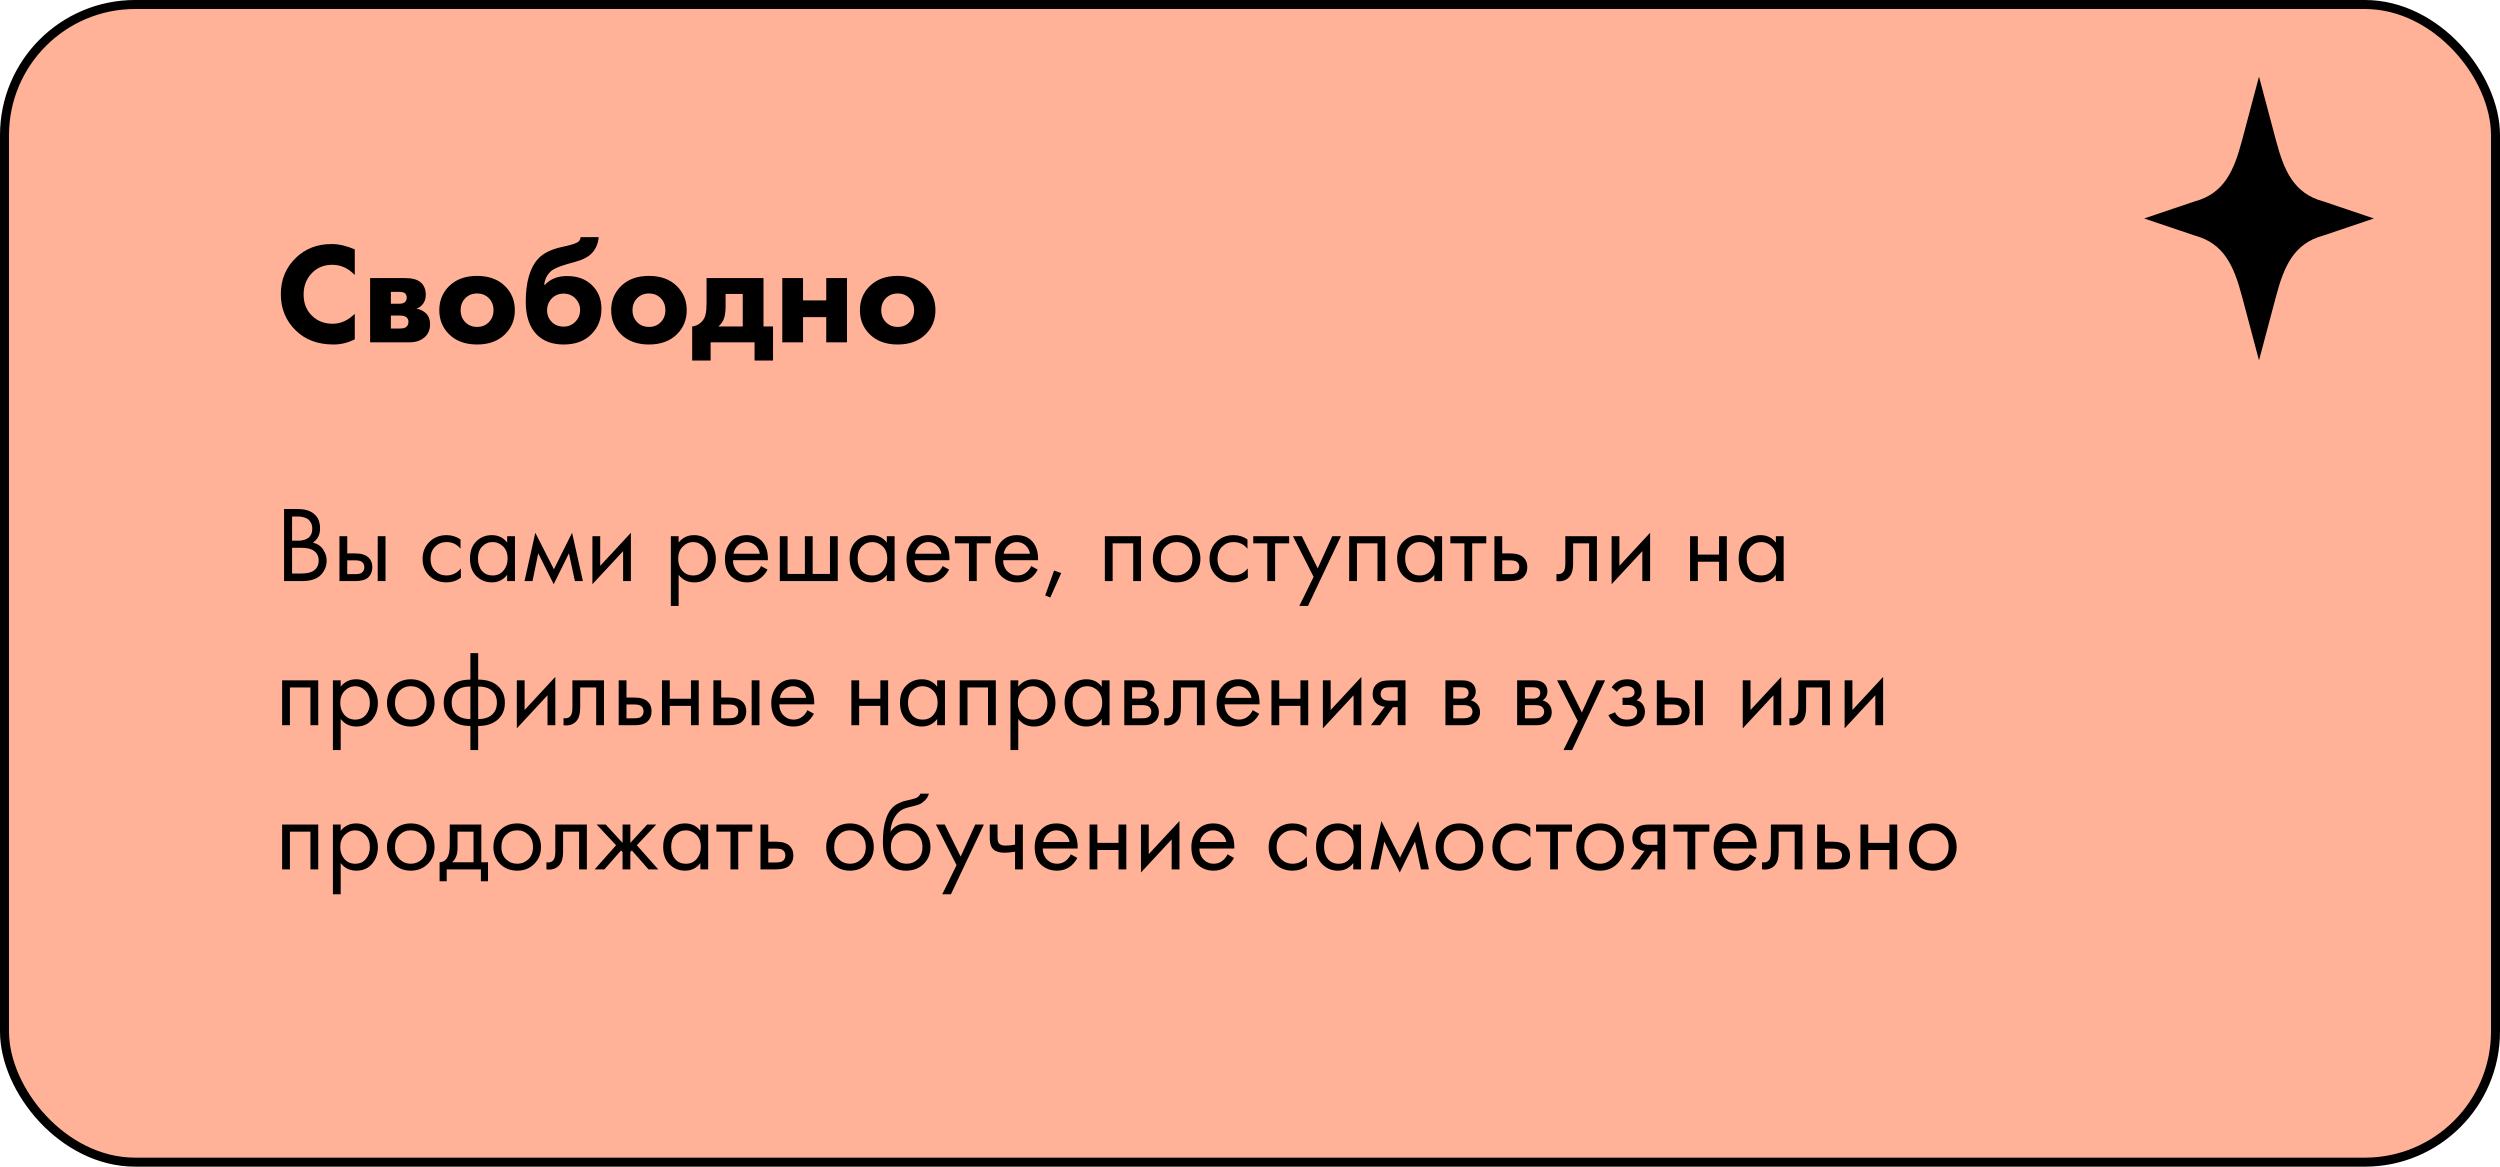 <?xml version="1.0" encoding="UTF-8"?> <svg xmlns="http://www.w3.org/2000/svg" width="555" height="259" viewBox="0 0 555 259" fill="none"> <rect x="1" y="1" width="553" height="257" rx="29" fill="#FFB297" stroke="black" stroke-width="2"></rect> <g clip-path="url(#clip0_1_1021)"> <path d="M501.5 80L505.283 65.779C507.036 59.19 509.197 54.044 515.777 52.289L527 48.5L515.777 44.711C509.197 42.956 507.036 37.81 505.283 31.221L501.5 17L497.717 31.221C495.964 37.81 493.803 42.956 487.223 44.711L476 48.5L487.223 52.289C493.803 54.044 495.964 59.19 497.717 65.779L501.5 80Z" fill="black"></path> </g> <path d="M63.064 112.992H65.944C67.544 112.992 68.768 113.328 69.616 114C70.576 114.736 71.056 115.84 71.056 117.312C71.056 118.688 70.528 119.736 69.472 120.456C70.496 120.712 71.256 121.232 71.752 122.016C72.264 122.784 72.52 123.608 72.52 124.488C72.52 125.208 72.36 125.872 72.04 126.48C71.736 127.088 71.352 127.576 70.888 127.944C69.992 128.648 68.712 129 67.048 129H63.064V112.992ZM64.84 114.672V120.024H66.184C66.424 120.024 66.656 120.016 66.88 120C67.104 119.968 67.368 119.904 67.672 119.808C67.992 119.696 68.264 119.552 68.488 119.376C68.728 119.2 68.928 118.936 69.088 118.584C69.248 118.232 69.328 117.824 69.328 117.36C69.328 116.864 69.232 116.44 69.04 116.088C68.848 115.72 68.632 115.448 68.392 115.272C68.152 115.096 67.864 114.96 67.528 114.864C67.192 114.768 66.936 114.712 66.76 114.696C66.584 114.68 66.408 114.672 66.232 114.672H64.84ZM64.84 121.608V127.32H66.88C68.176 127.32 69.112 127.096 69.688 126.648C70.392 126.136 70.744 125.4 70.744 124.44C70.744 123.368 70.288 122.584 69.376 122.088C68.8 121.768 67.896 121.608 66.664 121.608H64.84ZM75.359 129V119.04H77.087V122.856H78.863C80.239 122.856 81.247 123.184 81.887 123.84C82.399 124.352 82.655 125.048 82.655 125.928C82.655 126.856 82.359 127.6 81.767 128.16C81.175 128.72 80.199 129 78.839 129H75.359ZM77.087 127.464H78.695C79.415 127.464 79.927 127.376 80.231 127.2C80.663 126.912 80.879 126.488 80.879 125.928C80.879 125.352 80.671 124.936 80.255 124.68C79.967 124.488 79.455 124.392 78.719 124.392H77.087V127.464ZM83.855 129V119.04H85.583V129H83.855ZM102.237 119.76V121.824C101.453 120.832 100.413 120.336 99.117 120.336C98.141 120.336 97.309 120.672 96.621 121.344C95.933 122 95.589 122.904 95.589 124.056C95.589 125.208 95.933 126.112 96.621 126.768C97.309 127.424 98.133 127.752 99.093 127.752C100.373 127.752 101.445 127.232 102.309 126.192V128.256C101.365 128.944 100.309 129.288 99.141 129.288C97.589 129.288 96.309 128.8 95.301 127.824C94.309 126.832 93.813 125.584 93.813 124.08C93.813 122.56 94.317 121.304 95.325 120.312C96.333 119.304 97.605 118.8 99.141 118.8C100.293 118.8 101.325 119.12 102.237 119.76ZM112.592 120.456V119.04H114.32V129H112.592V127.608C111.728 128.728 110.592 129.288 109.184 129.288C107.84 129.288 106.696 128.824 105.752 127.896C104.808 126.968 104.336 125.672 104.336 124.008C104.336 122.376 104.8 121.104 105.728 120.192C106.672 119.264 107.824 118.8 109.184 118.8C110.624 118.8 111.76 119.352 112.592 120.456ZM109.376 120.336C108.464 120.336 107.688 120.664 107.048 121.32C106.424 121.96 106.112 122.856 106.112 124.008C106.112 125.112 106.4 126.016 106.976 126.72C107.568 127.408 108.368 127.752 109.376 127.752C110.384 127.752 111.184 127.392 111.776 126.672C112.384 125.952 112.688 125.072 112.688 124.032C112.688 122.848 112.352 121.936 111.68 121.296C111.008 120.656 110.24 120.336 109.376 120.336ZM116.441 129L118.841 118.272L122.969 126.384L127.001 118.272L129.401 129H127.625L126.305 122.832L122.921 129.696L119.489 122.832L118.217 129H116.441ZM131.515 119.04H133.243V125.616L140.059 118.272V129H138.331V122.352L131.515 129.696V119.04ZM150.657 127.608V134.52H148.929V119.04H150.657V120.432C151.537 119.344 152.673 118.8 154.065 118.8C155.553 118.8 156.729 119.328 157.593 120.384C158.473 121.424 158.913 122.656 158.913 124.08C158.913 125.52 158.481 126.752 157.617 127.776C156.753 128.784 155.593 129.288 154.137 129.288C152.681 129.288 151.521 128.728 150.657 127.608ZM153.897 127.752C154.873 127.752 155.657 127.4 156.249 126.696C156.841 125.976 157.137 125.104 157.137 124.08C157.137 122.928 156.809 122.016 156.153 121.344C155.497 120.672 154.737 120.336 153.873 120.336C153.009 120.336 152.241 120.672 151.569 121.344C150.897 122.016 150.561 122.92 150.561 124.056C150.561 125.096 150.865 125.976 151.473 126.696C152.097 127.4 152.905 127.752 153.897 127.752ZM168.954 125.664L170.394 126.456C170.058 127.096 169.65 127.632 169.17 128.064C168.258 128.88 167.154 129.288 165.858 129.288C164.514 129.288 163.354 128.856 162.378 127.992C161.418 127.112 160.938 125.808 160.938 124.08C160.938 122.56 161.37 121.304 162.234 120.312C163.114 119.304 164.29 118.8 165.762 118.8C167.426 118.8 168.682 119.408 169.53 120.624C170.202 121.584 170.514 122.832 170.466 124.368H162.714C162.73 125.376 163.042 126.192 163.65 126.816C164.258 127.44 165.002 127.752 165.882 127.752C166.666 127.752 167.346 127.512 167.922 127.032C168.37 126.648 168.714 126.192 168.954 125.664ZM162.834 122.928H168.69C168.546 122.144 168.202 121.52 167.658 121.056C167.13 120.576 166.498 120.336 165.762 120.336C165.042 120.336 164.402 120.584 163.842 121.08C163.298 121.56 162.962 122.176 162.834 122.928ZM173.116 129V119.04H174.844V127.416H178.684V119.04H180.412V127.416H184.252V119.04H185.98V129H173.116ZM196.873 120.456V119.04H198.601V129H196.873V127.608C196.009 128.728 194.873 129.288 193.465 129.288C192.121 129.288 190.977 128.824 190.033 127.896C189.089 126.968 188.617 125.672 188.617 124.008C188.617 122.376 189.081 121.104 190.009 120.192C190.953 119.264 192.105 118.8 193.465 118.8C194.905 118.8 196.041 119.352 196.873 120.456ZM193.657 120.336C192.745 120.336 191.969 120.664 191.329 121.32C190.705 121.96 190.393 122.856 190.393 124.008C190.393 125.112 190.681 126.016 191.257 126.72C191.849 127.408 192.649 127.752 193.657 127.752C194.665 127.752 195.465 127.392 196.057 126.672C196.665 125.952 196.969 125.072 196.969 124.032C196.969 122.848 196.633 121.936 195.961 121.296C195.289 120.656 194.521 120.336 193.657 120.336ZM209.266 125.664L210.706 126.456C210.37 127.096 209.962 127.632 209.482 128.064C208.57 128.88 207.466 129.288 206.17 129.288C204.826 129.288 203.666 128.856 202.69 127.992C201.73 127.112 201.25 125.808 201.25 124.08C201.25 122.56 201.682 121.304 202.546 120.312C203.426 119.304 204.602 118.8 206.074 118.8C207.738 118.8 208.994 119.408 209.842 120.624C210.514 121.584 210.826 122.832 210.778 124.368H203.026C203.042 125.376 203.354 126.192 203.962 126.816C204.57 127.44 205.314 127.752 206.194 127.752C206.978 127.752 207.658 127.512 208.234 127.032C208.682 126.648 209.026 126.192 209.266 125.664ZM203.146 122.928H209.002C208.858 122.144 208.514 121.52 207.97 121.056C207.442 120.576 206.81 120.336 206.074 120.336C205.354 120.336 204.714 120.584 204.154 121.08C203.61 121.56 203.274 122.176 203.146 122.928ZM219.957 120.624H216.837V129H215.109V120.624H211.989V119.04H219.957V120.624ZM228.93 125.664L230.37 126.456C230.034 127.096 229.626 127.632 229.146 128.064C228.234 128.88 227.13 129.288 225.834 129.288C224.49 129.288 223.33 128.856 222.354 127.992C221.394 127.112 220.914 125.808 220.914 124.08C220.914 122.56 221.346 121.304 222.21 120.312C223.09 119.304 224.266 118.8 225.738 118.8C227.402 118.8 228.658 119.408 229.506 120.624C230.178 121.584 230.49 122.832 230.442 124.368H222.69C222.706 125.376 223.018 126.192 223.626 126.816C224.234 127.44 224.978 127.752 225.858 127.752C226.642 127.752 227.322 127.512 227.898 127.032C228.346 126.648 228.69 126.192 228.93 125.664ZM222.81 122.928H228.666C228.522 122.144 228.178 121.52 227.634 121.056C227.106 120.576 226.474 120.336 225.738 120.336C225.018 120.336 224.378 120.584 223.818 121.08C223.274 121.56 222.938 122.176 222.81 122.928ZM232.037 132.192L234.005 126.648L235.589 127.224L233.165 132.648L232.037 132.192ZM245.28 119.04H253.296V129H251.568V120.624H247.008V129H245.28V119.04ZM264.978 127.8C263.986 128.792 262.73 129.288 261.21 129.288C259.69 129.288 258.426 128.792 257.418 127.8C256.426 126.808 255.93 125.56 255.93 124.056C255.93 122.536 256.426 121.28 257.418 120.288C258.426 119.296 259.69 118.8 261.21 118.8C262.73 118.8 263.986 119.296 264.978 120.288C265.986 121.28 266.49 122.536 266.49 124.056C266.49 125.56 265.986 126.808 264.978 127.8ZM263.682 121.32C263.01 120.664 262.186 120.336 261.21 120.336C260.234 120.336 259.402 120.672 258.714 121.344C258.042 122 257.706 122.904 257.706 124.056C257.706 125.208 258.05 126.112 258.738 126.768C259.426 127.424 260.25 127.752 261.21 127.752C262.17 127.752 262.994 127.424 263.682 126.768C264.37 126.112 264.714 125.208 264.714 124.056C264.714 122.888 264.37 121.976 263.682 121.32ZM276.94 119.76V121.824C276.156 120.832 275.116 120.336 273.82 120.336C272.844 120.336 272.012 120.672 271.324 121.344C270.636 122 270.292 122.904 270.292 124.056C270.292 125.208 270.636 126.112 271.324 126.768C272.012 127.424 272.836 127.752 273.796 127.752C275.076 127.752 276.148 127.232 277.012 126.192V128.256C276.068 128.944 275.012 129.288 273.844 129.288C272.292 129.288 271.012 128.8 270.004 127.824C269.012 126.832 268.516 125.584 268.516 124.08C268.516 122.56 269.02 121.304 270.028 120.312C271.036 119.304 272.308 118.8 273.844 118.8C274.996 118.8 276.028 119.12 276.94 119.76ZM286.191 120.624H283.071V129H281.343V120.624H278.223V119.04H286.191V120.624ZM288.452 134.52L291.62 128.064L287.036 119.04H289.004L292.532 126.168L295.772 119.04H297.692L290.372 134.52H288.452ZM299.515 119.04H307.531V129H305.803V120.624H301.243V129H299.515V119.04ZM318.42 120.456V119.04H320.148V129H318.42V127.608C317.556 128.728 316.42 129.288 315.012 129.288C313.668 129.288 312.524 128.824 311.58 127.896C310.636 126.968 310.164 125.672 310.164 124.008C310.164 122.376 310.628 121.104 311.556 120.192C312.5 119.264 313.652 118.8 315.012 118.8C316.452 118.8 317.588 119.352 318.42 120.456ZM315.204 120.336C314.292 120.336 313.516 120.664 312.876 121.32C312.252 121.96 311.94 122.856 311.94 124.008C311.94 125.112 312.228 126.016 312.804 126.72C313.396 127.408 314.196 127.752 315.204 127.752C316.212 127.752 317.012 127.392 317.604 126.672C318.212 125.952 318.516 125.072 318.516 124.032C318.516 122.848 318.18 121.936 317.508 121.296C316.836 120.656 316.068 120.336 315.204 120.336ZM329.949 120.624H326.829V129H325.101V120.624H321.981V119.04H329.949V120.624ZM331.765 129V119.04H333.493V122.856H335.269C336.645 122.856 337.653 123.184 338.293 123.84C338.805 124.352 339.061 125.048 339.061 125.928C339.061 126.856 338.765 127.6 338.173 128.16C337.581 128.72 336.605 129 335.245 129H331.765ZM333.493 127.464H335.101C335.821 127.464 336.333 127.376 336.637 127.2C337.069 126.912 337.285 126.488 337.285 125.928C337.285 125.352 337.077 124.936 336.661 124.68C336.373 124.488 335.861 124.392 335.125 124.392H333.493V127.464ZM354.512 119.04V129H352.784V120.624H349.232V125.112C349.232 126.408 348.976 127.368 348.464 127.992C347.888 128.696 347.088 129.048 346.064 129.048C345.936 129.048 345.76 129.032 345.536 129V127.416C345.696 127.448 345.824 127.464 345.92 127.464C346.48 127.464 346.896 127.248 347.168 126.816C347.392 126.464 347.504 125.896 347.504 125.112V119.04H354.512ZM357.78 119.04H359.508V125.616L366.324 118.272V129H364.596V122.352L357.78 129.696V119.04ZM375.195 129V119.04H376.923V123.12H381.627V119.04H383.355V129H381.627V124.704H376.923V129H375.195ZM394.241 120.456V119.04H395.969V129H394.241V127.608C393.377 128.728 392.241 129.288 390.833 129.288C389.489 129.288 388.345 128.824 387.401 127.896C386.457 126.968 385.985 125.672 385.985 124.008C385.985 122.376 386.449 121.104 387.377 120.192C388.321 119.264 389.473 118.8 390.833 118.8C392.273 118.8 393.409 119.352 394.241 120.456ZM391.025 120.336C390.113 120.336 389.337 120.664 388.697 121.32C388.073 121.96 387.761 122.856 387.761 124.008C387.761 125.112 388.049 126.016 388.625 126.72C389.217 127.408 390.017 127.752 391.025 127.752C392.033 127.752 392.833 127.392 393.425 126.672C394.033 125.952 394.337 125.072 394.337 124.032C394.337 122.848 394.001 121.936 393.329 121.296C392.657 120.656 391.889 120.336 391.025 120.336ZM62.632 151.04H70.648V161H68.92V152.624H64.36V161H62.632V151.04ZM75.633 159.608V166.52H73.905V151.04H75.633V152.432C76.513 151.344 77.649 150.8 79.041 150.8C80.529 150.8 81.705 151.328 82.569 152.384C83.449 153.424 83.889 154.656 83.889 156.08C83.889 157.52 83.457 158.752 82.593 159.776C81.729 160.784 80.569 161.288 79.113 161.288C77.657 161.288 76.497 160.728 75.633 159.608ZM78.873 159.752C79.849 159.752 80.633 159.4 81.225 158.696C81.817 157.976 82.113 157.104 82.113 156.08C82.113 154.928 81.785 154.016 81.129 153.344C80.473 152.672 79.713 152.336 78.849 152.336C77.985 152.336 77.217 152.672 76.545 153.344C75.873 154.016 75.537 154.92 75.537 156.056C75.537 157.096 75.841 157.976 76.449 158.696C77.073 159.4 77.881 159.752 78.873 159.752ZM94.962 159.8C93.97 160.792 92.714 161.288 91.194 161.288C89.674 161.288 88.41 160.792 87.402 159.8C86.41 158.808 85.914 157.56 85.914 156.056C85.914 154.536 86.41 153.28 87.402 152.288C88.41 151.296 89.674 150.8 91.194 150.8C92.714 150.8 93.97 151.296 94.962 152.288C95.97 153.28 96.474 154.536 96.474 156.056C96.474 157.56 95.97 158.808 94.962 159.8ZM93.666 153.32C92.994 152.664 92.17 152.336 91.194 152.336C90.218 152.336 89.386 152.672 88.698 153.344C88.026 154 87.69 154.904 87.69 156.056C87.69 157.208 88.034 158.112 88.722 158.768C89.41 159.424 90.234 159.752 91.194 159.752C92.154 159.752 92.978 159.424 93.666 158.768C94.354 158.112 94.698 157.208 94.698 156.056C94.698 154.888 94.354 153.976 93.666 153.32ZM104.428 166.52V161.168C102.684 161.168 101.284 160.736 100.228 159.872C99.076 158.944 98.5 157.656 98.5 156.008C98.5 154.376 99.068 153.096 100.204 152.168C101.228 151.304 102.636 150.872 104.428 150.872V144.992H106.156V150.872C107.948 150.872 109.356 151.304 110.38 152.168C111.516 153.096 112.084 154.376 112.084 156.008C112.084 157.656 111.508 158.944 110.356 159.872C109.3 160.736 107.9 161.168 106.156 161.168V166.52H104.428ZM104.428 159.632V152.408C103.292 152.408 102.404 152.616 101.764 153.032C100.772 153.656 100.276 154.648 100.276 156.008C100.276 157.288 100.74 158.256 101.668 158.912C102.34 159.392 103.26 159.632 104.428 159.632ZM106.156 152.408V159.632C107.324 159.632 108.244 159.392 108.916 158.912C109.844 158.256 110.308 157.288 110.308 156.008C110.308 154.648 109.812 153.656 108.82 153.032C108.18 152.616 107.292 152.408 106.156 152.408ZM114.734 151.04H116.462V157.616L123.278 150.272V161H121.55V154.352L114.734 161.696V151.04ZM134.082 151.04V161H132.354V152.624H128.802V157.112C128.802 158.408 128.546 159.368 128.034 159.992C127.458 160.696 126.658 161.048 125.634 161.048C125.506 161.048 125.33 161.032 125.106 161V159.416C125.266 159.448 125.394 159.464 125.49 159.464C126.05 159.464 126.466 159.248 126.738 158.816C126.962 158.464 127.074 157.896 127.074 157.112V151.04H134.082ZM137.351 161V151.04H139.079V154.856H140.855C142.231 154.856 143.239 155.184 143.879 155.84C144.391 156.352 144.647 157.048 144.647 157.928C144.647 158.856 144.351 159.6 143.759 160.16C143.167 160.72 142.191 161 140.831 161H137.351ZM139.079 159.464H140.687C141.407 159.464 141.919 159.376 142.223 159.2C142.655 158.912 142.871 158.488 142.871 157.928C142.871 157.352 142.663 156.936 142.247 156.68C141.959 156.488 141.447 156.392 140.711 156.392H139.079V159.464ZM146.96 161V151.04H148.688V155.12H153.392V151.04H155.12V161H153.392V156.704H148.688V161H146.96ZM158.374 161V151.04H160.102V154.856H161.878C163.254 154.856 164.262 155.184 164.902 155.84C165.414 156.352 165.67 157.048 165.67 157.928C165.67 158.856 165.374 159.6 164.782 160.16C164.19 160.72 163.214 161 161.854 161H158.374ZM160.102 159.464H161.71C162.43 159.464 162.942 159.376 163.246 159.2C163.678 158.912 163.894 158.488 163.894 157.928C163.894 157.352 163.686 156.936 163.27 156.68C162.982 156.488 162.47 156.392 161.734 156.392H160.102V159.464ZM166.87 161V151.04H168.598V161H166.87ZM179.243 157.664L180.683 158.456C180.347 159.096 179.939 159.632 179.459 160.064C178.547 160.88 177.443 161.288 176.147 161.288C174.803 161.288 173.643 160.856 172.667 159.992C171.707 159.112 171.227 157.808 171.227 156.08C171.227 154.56 171.659 153.304 172.523 152.312C173.403 151.304 174.579 150.8 176.051 150.8C177.715 150.8 178.971 151.408 179.819 152.624C180.491 153.584 180.803 154.832 180.755 156.368H173.003C173.019 157.376 173.331 158.192 173.939 158.816C174.547 159.44 175.291 159.752 176.171 159.752C176.955 159.752 177.635 159.512 178.211 159.032C178.659 158.648 179.003 158.192 179.243 157.664ZM173.123 154.928H178.979C178.835 154.144 178.491 153.52 177.947 153.056C177.419 152.576 176.787 152.336 176.051 152.336C175.331 152.336 174.691 152.584 174.131 153.08C173.587 153.56 173.251 154.176 173.123 154.928ZM189.007 161V151.04H190.735V155.12H195.439V151.04H197.167V161H195.439V156.704H190.735V161H189.007ZM208.053 152.456V151.04H209.781V161H208.053V159.608C207.189 160.728 206.053 161.288 204.645 161.288C203.301 161.288 202.157 160.824 201.213 159.896C200.269 158.968 199.797 157.672 199.797 156.008C199.797 154.376 200.261 153.104 201.189 152.192C202.133 151.264 203.285 150.8 204.645 150.8C206.085 150.8 207.221 151.352 208.053 152.456ZM204.837 152.336C203.925 152.336 203.149 152.664 202.509 153.32C201.885 153.96 201.573 154.856 201.573 156.008C201.573 157.112 201.861 158.016 202.437 158.72C203.029 159.408 203.829 159.752 204.837 159.752C205.845 159.752 206.645 159.392 207.237 158.672C207.845 157.952 208.149 157.072 208.149 156.032C208.149 154.848 207.813 153.936 207.141 153.296C206.469 152.656 205.701 152.336 204.837 152.336ZM213.054 151.04H221.07V161H219.342V152.624H214.782V161H213.054V151.04ZM226.055 159.608V166.52H224.327V151.04H226.055V152.432C226.935 151.344 228.071 150.8 229.463 150.8C230.951 150.8 232.127 151.328 232.991 152.384C233.871 153.424 234.311 154.656 234.311 156.08C234.311 157.52 233.879 158.752 233.015 159.776C232.151 160.784 230.991 161.288 229.535 161.288C228.079 161.288 226.919 160.728 226.055 159.608ZM229.295 159.752C230.271 159.752 231.055 159.4 231.647 158.696C232.239 157.976 232.535 157.104 232.535 156.08C232.535 154.928 232.207 154.016 231.551 153.344C230.895 152.672 230.135 152.336 229.271 152.336C228.407 152.336 227.639 152.672 226.967 153.344C226.295 154.016 225.959 154.92 225.959 156.056C225.959 157.096 226.263 157.976 226.871 158.696C227.495 159.4 228.303 159.752 229.295 159.752ZM244.592 152.456V151.04H246.32V161H244.592V159.608C243.728 160.728 242.592 161.288 241.184 161.288C239.84 161.288 238.696 160.824 237.752 159.896C236.808 158.968 236.336 157.672 236.336 156.008C236.336 154.376 236.8 153.104 237.728 152.192C238.672 151.264 239.824 150.8 241.184 150.8C242.624 150.8 243.76 151.352 244.592 152.456ZM241.376 152.336C240.464 152.336 239.688 152.664 239.048 153.32C238.424 153.96 238.112 154.856 238.112 156.008C238.112 157.112 238.4 158.016 238.976 158.72C239.568 159.408 240.368 159.752 241.376 159.752C242.384 159.752 243.184 159.392 243.776 158.672C244.384 157.952 244.688 157.072 244.688 156.032C244.688 154.848 244.352 153.936 243.68 153.296C243.008 152.656 242.24 152.336 241.376 152.336ZM249.593 151.04H253.361C254.273 151.04 254.969 151.232 255.449 151.616C256.025 152.08 256.313 152.704 256.313 153.488C256.313 154.352 255.953 155.016 255.233 155.48C255.729 155.608 256.145 155.832 256.481 156.152C257.009 156.664 257.273 157.304 257.273 158.072C257.273 159.032 256.929 159.784 256.241 160.328C255.649 160.776 254.865 161 253.889 161H249.593V151.04ZM251.321 155.096H253.145C253.609 155.096 253.977 155 254.249 154.808C254.569 154.568 254.729 154.224 254.729 153.776C254.729 153.376 254.569 153.056 254.249 152.816C254.009 152.656 253.545 152.576 252.857 152.576H251.321V155.096ZM251.321 159.464H253.457C254.193 159.464 254.713 159.352 255.017 159.128C255.401 158.84 255.593 158.472 255.593 158.024C255.593 157.544 255.425 157.168 255.089 156.896C254.785 156.656 254.265 156.536 253.529 156.536H251.321V159.464ZM267.441 151.04V161H265.713V152.624H262.161V157.112C262.161 158.408 261.905 159.368 261.393 159.992C260.817 160.696 260.017 161.048 258.993 161.048C258.865 161.048 258.689 161.032 258.465 161V159.416C258.625 159.448 258.753 159.464 258.849 159.464C259.409 159.464 259.825 159.248 260.097 158.816C260.321 158.464 260.433 157.896 260.433 157.112V151.04H267.441ZM278.102 157.664L279.542 158.456C279.206 159.096 278.798 159.632 278.318 160.064C277.406 160.88 276.302 161.288 275.006 161.288C273.662 161.288 272.502 160.856 271.526 159.992C270.566 159.112 270.086 157.808 270.086 156.08C270.086 154.56 270.518 153.304 271.382 152.312C272.262 151.304 273.438 150.8 274.91 150.8C276.574 150.8 277.83 151.408 278.678 152.624C279.35 153.584 279.662 154.832 279.614 156.368H271.862C271.878 157.376 272.19 158.192 272.798 158.816C273.406 159.44 274.15 159.752 275.03 159.752C275.814 159.752 276.494 159.512 277.07 159.032C277.518 158.648 277.862 158.192 278.102 157.664ZM271.982 154.928H277.838C277.694 154.144 277.35 153.52 276.806 153.056C276.278 152.576 275.646 152.336 274.91 152.336C274.19 152.336 273.55 152.584 272.99 153.08C272.446 153.56 272.11 154.176 271.982 154.928ZM282.265 161V151.04H283.993V155.12H288.697V151.04H290.425V161H288.697V156.704H283.993V161H282.265ZM293.679 151.04H295.407V157.616L302.223 150.272V161H300.495V154.352L293.679 161.696V151.04ZM304.339 161L307.435 156.896C307.339 156.896 307.203 156.88 307.027 156.848C306.867 156.816 306.627 156.736 306.307 156.608C305.987 156.48 305.723 156.312 305.515 156.104C304.987 155.608 304.723 154.944 304.723 154.112C304.723 153.168 305.019 152.424 305.611 151.88C306.203 151.32 307.179 151.04 308.539 151.04H312.019V161H310.291V156.992H309.235L306.403 161H304.339ZM310.291 155.552V152.576H308.683C307.931 152.576 307.411 152.664 307.123 152.84C306.707 153.112 306.499 153.52 306.499 154.064C306.499 154.608 306.707 155.008 307.123 155.264C307.427 155.456 307.939 155.552 308.659 155.552H310.291ZM320.89 151.04H324.658C325.57 151.04 326.266 151.232 326.746 151.616C327.322 152.08 327.61 152.704 327.61 153.488C327.61 154.352 327.25 155.016 326.53 155.48C327.026 155.608 327.442 155.832 327.778 156.152C328.306 156.664 328.57 157.304 328.57 158.072C328.57 159.032 328.226 159.784 327.538 160.328C326.946 160.776 326.162 161 325.186 161H320.89V151.04ZM322.618 155.096H324.442C324.906 155.096 325.274 155 325.546 154.808C325.866 154.568 326.026 154.224 326.026 153.776C326.026 153.376 325.866 153.056 325.546 152.816C325.306 152.656 324.842 152.576 324.154 152.576H322.618V155.096ZM322.618 159.464H324.754C325.49 159.464 326.01 159.352 326.314 159.128C326.698 158.84 326.89 158.472 326.89 158.024C326.89 157.544 326.722 157.168 326.386 156.896C326.082 156.656 325.562 156.536 324.826 156.536H322.618V159.464ZM336.804 151.04H340.572C341.484 151.04 342.18 151.232 342.66 151.616C343.236 152.08 343.524 152.704 343.524 153.488C343.524 154.352 343.164 155.016 342.444 155.48C342.94 155.608 343.356 155.832 343.692 156.152C344.22 156.664 344.484 157.304 344.484 158.072C344.484 159.032 344.14 159.784 343.452 160.328C342.86 160.776 342.076 161 341.1 161H336.804V151.04ZM338.532 155.096H340.356C340.82 155.096 341.188 155 341.46 154.808C341.78 154.568 341.94 154.224 341.94 153.776C341.94 153.376 341.78 153.056 341.46 152.816C341.22 152.656 340.756 152.576 340.068 152.576H338.532V155.096ZM338.532 159.464H340.668C341.404 159.464 341.924 159.352 342.228 159.128C342.612 158.84 342.804 158.472 342.804 158.024C342.804 157.544 342.636 157.168 342.3 156.896C341.996 156.656 341.476 156.536 340.74 156.536H338.532V159.464ZM347.092 166.52L350.26 160.064L345.676 151.04H347.644L351.172 158.168L354.412 151.04H356.332L349.012 166.52H347.092ZM358.983 153.584L357.783 152.6C358.167 152.04 358.591 151.624 359.055 151.352C359.679 150.984 360.407 150.8 361.239 150.8C362.247 150.8 363.031 151.032 363.591 151.496C364.167 151.992 364.455 152.624 364.455 153.392C364.455 154.32 364.079 155.016 363.327 155.48C363.807 155.592 364.191 155.808 364.479 156.128C364.943 156.624 365.175 157.232 365.175 157.952C365.175 159.024 364.743 159.88 363.879 160.52C363.175 161.032 362.231 161.288 361.047 161.288C359.991 161.288 359.103 161.008 358.383 160.448C357.839 160.048 357.399 159.48 357.063 158.744L358.551 158.12C358.727 158.568 359.023 158.944 359.439 159.248C359.887 159.584 360.431 159.752 361.071 159.752C361.823 159.752 362.383 159.624 362.751 159.368C363.215 159.064 363.447 158.6 363.447 157.976C363.447 157.464 363.247 157.08 362.847 156.824C362.511 156.6 361.967 156.488 361.215 156.488H360.207V154.904H361.047C361.655 154.904 362.087 154.816 362.343 154.64C362.695 154.416 362.871 154.112 362.871 153.728C362.871 153.28 362.727 152.936 362.439 152.696C362.167 152.456 361.743 152.336 361.167 152.336C360.671 152.336 360.215 152.464 359.799 152.72C359.447 152.944 359.175 153.232 358.983 153.584ZM367.812 161V151.04H369.54V154.856H371.316C372.692 154.856 373.7 155.184 374.34 155.84C374.852 156.352 375.108 157.048 375.108 157.928C375.108 158.856 374.812 159.6 374.22 160.16C373.628 160.72 372.652 161 371.292 161H367.812ZM369.54 159.464H371.148C371.868 159.464 372.38 159.376 372.684 159.2C373.116 158.912 373.332 158.488 373.332 157.928C373.332 157.352 373.124 156.936 372.708 156.68C372.42 156.488 371.908 156.392 371.172 156.392H369.54V159.464ZM376.308 161V151.04H378.036V161H376.308ZM386.89 151.04H388.618V157.616L395.434 150.272V161H393.706V154.352L386.89 161.696V151.04ZM406.238 151.04V161H404.51V152.624H400.958V157.112C400.958 158.408 400.702 159.368 400.19 159.992C399.614 160.696 398.814 161.048 397.79 161.048C397.662 161.048 397.486 161.032 397.262 161V159.416C397.422 159.448 397.55 159.464 397.646 159.464C398.206 159.464 398.622 159.248 398.894 158.816C399.118 158.464 399.23 157.896 399.23 157.112V151.04H406.238ZM409.507 151.04H411.235V157.616L418.051 150.272V161H416.323V154.352L409.507 161.696V151.04ZM62.632 183.04H70.648V193H68.92V184.624H64.36V193H62.632V183.04ZM75.633 191.608V198.52H73.905V183.04H75.633V184.432C76.513 183.344 77.649 182.8 79.041 182.8C80.529 182.8 81.705 183.328 82.569 184.384C83.449 185.424 83.889 186.656 83.889 188.08C83.889 189.52 83.457 190.752 82.593 191.776C81.729 192.784 80.569 193.288 79.113 193.288C77.657 193.288 76.497 192.728 75.633 191.608ZM78.873 191.752C79.849 191.752 80.633 191.4 81.225 190.696C81.817 189.976 82.113 189.104 82.113 188.08C82.113 186.928 81.785 186.016 81.129 185.344C80.473 184.672 79.713 184.336 78.849 184.336C77.985 184.336 77.217 184.672 76.545 185.344C75.873 186.016 75.537 186.92 75.537 188.056C75.537 189.096 75.841 189.976 76.449 190.696C77.073 191.4 77.881 191.752 78.873 191.752ZM94.962 191.8C93.97 192.792 92.714 193.288 91.194 193.288C89.674 193.288 88.41 192.792 87.402 191.8C86.41 190.808 85.914 189.56 85.914 188.056C85.914 186.536 86.41 185.28 87.402 184.288C88.41 183.296 89.674 182.8 91.194 182.8C92.714 182.8 93.97 183.296 94.962 184.288C95.97 185.28 96.474 186.536 96.474 188.056C96.474 189.56 95.97 190.808 94.962 191.8ZM93.666 185.32C92.994 184.664 92.17 184.336 91.194 184.336C90.218 184.336 89.386 184.672 88.698 185.344C88.026 186 87.69 186.904 87.69 188.056C87.69 189.208 88.034 190.112 88.722 190.768C89.41 191.424 90.234 191.752 91.194 191.752C92.154 191.752 92.978 191.424 93.666 190.768C94.354 190.112 94.698 189.208 94.698 188.056C94.698 186.888 94.354 185.976 93.666 185.32ZM99.844 183.04H106.852V191.416H108.34V195.64H106.756V193H99.172V195.64H97.588V191.416C98.42 191.4 99.036 190.968 99.436 190.12C99.708 189.56 99.844 188.68 99.844 187.48V183.04ZM105.124 191.416V184.624H101.572V188.368C101.572 189.696 101.172 190.712 100.372 191.416H105.124ZM118.587 191.8C117.595 192.792 116.339 193.288 114.819 193.288C113.299 193.288 112.035 192.792 111.027 191.8C110.035 190.808 109.539 189.56 109.539 188.056C109.539 186.536 110.035 185.28 111.027 184.288C112.035 183.296 113.299 182.8 114.819 182.8C116.339 182.8 117.595 183.296 118.587 184.288C119.595 185.28 120.099 186.536 120.099 188.056C120.099 189.56 119.595 190.808 118.587 191.8ZM117.291 185.32C116.619 184.664 115.795 184.336 114.819 184.336C113.843 184.336 113.011 184.672 112.323 185.344C111.651 186 111.315 186.904 111.315 188.056C111.315 189.208 111.659 190.112 112.347 190.768C113.035 191.424 113.859 191.752 114.819 191.752C115.779 191.752 116.603 191.424 117.291 190.768C117.979 190.112 118.323 189.208 118.323 188.056C118.323 186.888 117.979 185.976 117.291 185.32ZM130.285 183.04V193H128.557V184.624H125.005V189.112C125.005 190.408 124.749 191.368 124.237 191.992C123.661 192.696 122.861 193.048 121.837 193.048C121.709 193.048 121.533 193.032 121.309 193V191.416C121.469 191.448 121.597 191.464 121.693 191.464C122.253 191.464 122.669 191.248 122.941 190.816C123.165 190.464 123.277 189.896 123.277 189.112V183.04H130.285ZM138.21 183.04H139.938V187.12L143.682 183.04H145.698L141.378 187.648L146.13 193H143.97L140.274 188.8L139.938 189.136V193H138.21V189.136L137.874 188.8L134.178 193H132.018L136.77 187.648L132.45 183.04H134.466L138.21 187.12V183.04ZM155.483 184.456V183.04H157.211V193H155.483V191.608C154.619 192.728 153.483 193.288 152.075 193.288C150.731 193.288 149.587 192.824 148.643 191.896C147.699 190.968 147.227 189.672 147.227 188.008C147.227 186.376 147.691 185.104 148.619 184.192C149.563 183.264 150.715 182.8 152.075 182.8C153.515 182.8 154.651 183.352 155.483 184.456ZM152.267 184.336C151.355 184.336 150.579 184.664 149.939 185.32C149.315 185.96 149.003 186.856 149.003 188.008C149.003 189.112 149.291 190.016 149.867 190.72C150.459 191.408 151.259 191.752 152.267 191.752C153.275 191.752 154.075 191.392 154.667 190.672C155.275 189.952 155.579 189.072 155.579 188.032C155.579 186.848 155.243 185.936 154.571 185.296C153.899 184.656 153.131 184.336 152.267 184.336ZM167.012 184.624H163.892V193H162.164V184.624H159.044V183.04H167.012V184.624ZM168.827 193V183.04H170.555V186.856H172.331C173.707 186.856 174.715 187.184 175.355 187.84C175.867 188.352 176.123 189.048 176.123 189.928C176.123 190.856 175.827 191.6 175.235 192.16C174.643 192.72 173.667 193 172.307 193H168.827ZM170.555 191.464H172.163C172.883 191.464 173.395 191.376 173.699 191.2C174.131 190.912 174.347 190.488 174.347 189.928C174.347 189.352 174.139 188.936 173.723 188.68C173.435 188.488 172.923 188.392 172.187 188.392H170.555V191.464ZM192.462 191.8C191.47 192.792 190.214 193.288 188.694 193.288C187.174 193.288 185.91 192.792 184.902 191.8C183.91 190.808 183.414 189.56 183.414 188.056C183.414 186.536 183.91 185.28 184.902 184.288C185.91 183.296 187.174 182.8 188.694 182.8C190.214 182.8 191.47 183.296 192.462 184.288C193.47 185.28 193.974 186.536 193.974 188.056C193.974 189.56 193.47 190.808 192.462 191.8ZM191.166 185.32C190.494 184.664 189.67 184.336 188.694 184.336C187.718 184.336 186.886 184.672 186.198 185.344C185.526 186 185.19 186.904 185.19 188.056C185.19 189.208 185.534 190.112 186.222 190.768C186.91 191.424 187.734 191.752 188.694 191.752C189.654 191.752 190.478 191.424 191.166 190.768C191.854 190.112 192.198 189.208 192.198 188.056C192.198 186.888 191.854 185.976 191.166 185.32ZM204.304 176.2H206.224C206.048 176.792 205.744 177.296 205.312 177.712C204.896 178.112 204.512 178.384 204.16 178.528C203.824 178.672 203.424 178.8 202.96 178.912C202.88 178.928 202.688 178.976 202.384 179.056C202.08 179.12 201.848 179.176 201.688 179.224C201.528 179.272 201.32 179.336 201.064 179.416C200.808 179.496 200.576 179.592 200.368 179.704C200.16 179.816 199.968 179.936 199.792 180.064C199.184 180.528 198.688 181.176 198.304 182.008C197.936 182.824 197.736 183.696 197.704 184.624H197.752C198.472 183.408 199.68 182.8 201.376 182.8C202.864 182.8 204.096 183.304 205.072 184.312C206.064 185.32 206.56 186.568 206.56 188.056C206.56 189.56 206.056 190.808 205.048 191.8C204.04 192.792 202.728 193.288 201.112 193.288C199.72 193.288 198.576 192.872 197.68 192.04C196.56 191.016 196 189.304 196 186.904C196 182.728 196.944 179.992 198.832 178.696C198.976 178.6 199.128 178.512 199.288 178.432C199.448 178.336 199.616 178.256 199.792 178.192C199.984 178.112 200.144 178.048 200.272 178C200.4 177.936 200.576 177.88 200.8 177.832C201.04 177.768 201.2 177.728 201.28 177.712C201.376 177.68 201.552 177.64 201.808 177.592C202.08 177.528 202.248 177.488 202.312 177.472C202.952 177.328 203.416 177.16 203.704 176.968C203.992 176.76 204.192 176.504 204.304 176.2ZM203.752 185.32C203.08 184.664 202.256 184.336 201.28 184.336C200.304 184.336 199.472 184.672 198.784 185.344C198.112 186 197.776 186.904 197.776 188.056C197.776 189.208 198.12 190.112 198.808 190.768C199.496 191.424 200.32 191.752 201.28 191.752C202.24 191.752 203.064 191.424 203.752 190.768C204.44 190.112 204.784 189.208 204.784 188.056C204.784 186.888 204.44 185.976 203.752 185.32ZM209.186 198.52L212.354 192.064L207.77 183.04H209.738L213.266 190.168L216.506 183.04H218.426L211.106 198.52H209.186ZM225.343 193V189.088C224.399 189.232 223.615 189.304 222.991 189.304C221.903 189.304 221.095 189.064 220.567 188.584C220.007 188.088 219.727 187.272 219.727 186.136V183.04H221.455V185.896C221.455 186.44 221.527 186.832 221.671 187.072C221.895 187.504 222.399 187.72 223.183 187.72C223.887 187.72 224.607 187.648 225.343 187.504V183.04H227.071V193H225.343ZM237.719 189.664L239.159 190.456C238.823 191.096 238.415 191.632 237.935 192.064C237.023 192.88 235.919 193.288 234.623 193.288C233.279 193.288 232.119 192.856 231.143 191.992C230.183 191.112 229.703 189.808 229.703 188.08C229.703 186.56 230.135 185.304 230.999 184.312C231.879 183.304 233.055 182.8 234.527 182.8C236.191 182.8 237.447 183.408 238.295 184.624C238.967 185.584 239.279 186.832 239.231 188.368H231.479C231.495 189.376 231.807 190.192 232.415 190.816C233.023 191.44 233.767 191.752 234.647 191.752C235.431 191.752 236.111 191.512 236.687 191.032C237.135 190.648 237.479 190.192 237.719 189.664ZM231.599 186.928H237.455C237.311 186.144 236.967 185.52 236.423 185.056C235.895 184.576 235.263 184.336 234.527 184.336C233.807 184.336 233.167 184.584 232.607 185.08C232.063 185.56 231.727 186.176 231.599 186.928ZM241.882 193V183.04H243.61V187.12H248.314V183.04H250.042V193H248.314V188.704H243.61V193H241.882ZM253.296 183.04H255.024V189.616L261.84 182.272V193H260.112V186.352L253.296 193.696V183.04ZM272.501 189.664L273.941 190.456C273.605 191.096 273.197 191.632 272.717 192.064C271.805 192.88 270.701 193.288 269.405 193.288C268.061 193.288 266.901 192.856 265.925 191.992C264.965 191.112 264.485 189.808 264.485 188.08C264.485 186.56 264.917 185.304 265.781 184.312C266.661 183.304 267.837 182.8 269.309 182.8C270.973 182.8 272.229 183.408 273.077 184.624C273.749 185.584 274.061 186.832 274.013 188.368H266.261C266.277 189.376 266.589 190.192 267.197 190.816C267.805 191.44 268.549 191.752 269.429 191.752C270.213 191.752 270.893 191.512 271.469 191.032C271.917 190.648 272.261 190.192 272.501 189.664ZM266.381 186.928H272.237C272.093 186.144 271.749 185.52 271.205 185.056C270.677 184.576 270.045 184.336 269.309 184.336C268.589 184.336 267.949 184.584 267.389 185.08C266.845 185.56 266.509 186.176 266.381 186.928ZM290.065 183.76V185.824C289.281 184.832 288.241 184.336 286.945 184.336C285.969 184.336 285.137 184.672 284.449 185.344C283.761 186 283.417 186.904 283.417 188.056C283.417 189.208 283.761 190.112 284.449 190.768C285.137 191.424 285.961 191.752 286.921 191.752C288.201 191.752 289.273 191.232 290.137 190.192V192.256C289.193 192.944 288.137 193.288 286.969 193.288C285.417 193.288 284.137 192.8 283.129 191.824C282.137 190.832 281.641 189.584 281.641 188.08C281.641 186.56 282.145 185.304 283.153 184.312C284.161 183.304 285.433 182.8 286.969 182.8C288.121 182.8 289.153 183.12 290.065 183.76ZM300.42 184.456V183.04H302.148V193H300.42V191.608C299.556 192.728 298.42 193.288 297.012 193.288C295.668 193.288 294.524 192.824 293.58 191.896C292.636 190.968 292.164 189.672 292.164 188.008C292.164 186.376 292.628 185.104 293.556 184.192C294.5 183.264 295.652 182.8 297.012 182.8C298.452 182.8 299.588 183.352 300.42 184.456ZM297.204 184.336C296.292 184.336 295.516 184.664 294.876 185.32C294.252 185.96 293.94 186.856 293.94 188.008C293.94 189.112 294.228 190.016 294.804 190.72C295.396 191.408 296.196 191.752 297.204 191.752C298.212 191.752 299.012 191.392 299.604 190.672C300.212 189.952 300.516 189.072 300.516 188.032C300.516 186.848 300.18 185.936 299.508 185.296C298.836 184.656 298.068 184.336 297.204 184.336ZM304.269 193L306.669 182.272L310.797 190.384L314.829 182.272L317.229 193H315.453L314.133 186.832L310.749 193.696L307.317 186.832L306.045 193H304.269ZM327.767 191.8C326.775 192.792 325.519 193.288 323.999 193.288C322.479 193.288 321.215 192.792 320.207 191.8C319.215 190.808 318.719 189.56 318.719 188.056C318.719 186.536 319.215 185.28 320.207 184.288C321.215 183.296 322.479 182.8 323.999 182.8C325.519 182.8 326.775 183.296 327.767 184.288C328.775 185.28 329.279 186.536 329.279 188.056C329.279 189.56 328.775 190.808 327.767 191.8ZM326.471 185.32C325.799 184.664 324.975 184.336 323.999 184.336C323.023 184.336 322.191 184.672 321.503 185.344C320.831 186 320.495 186.904 320.495 188.056C320.495 189.208 320.839 190.112 321.527 190.768C322.215 191.424 323.039 191.752 323.999 191.752C324.959 191.752 325.783 191.424 326.471 190.768C327.159 190.112 327.503 189.208 327.503 188.056C327.503 186.888 327.159 185.976 326.471 185.32ZM339.729 183.76V185.824C338.945 184.832 337.905 184.336 336.609 184.336C335.633 184.336 334.801 184.672 334.113 185.344C333.425 186 333.081 186.904 333.081 188.056C333.081 189.208 333.425 190.112 334.113 190.768C334.801 191.424 335.625 191.752 336.585 191.752C337.865 191.752 338.937 191.232 339.801 190.192V192.256C338.857 192.944 337.801 193.288 336.633 193.288C335.081 193.288 333.801 192.8 332.793 191.824C331.801 190.832 331.305 189.584 331.305 188.08C331.305 186.56 331.809 185.304 332.817 184.312C333.825 183.304 335.097 182.8 336.633 182.8C337.785 182.8 338.817 183.12 339.729 183.76ZM348.98 184.624H345.86V193H344.132V184.624H341.012V183.04H348.98V184.624ZM358.986 191.8C357.994 192.792 356.738 193.288 355.218 193.288C353.698 193.288 352.434 192.792 351.426 191.8C350.434 190.808 349.938 189.56 349.938 188.056C349.938 186.536 350.434 185.28 351.426 184.288C352.434 183.296 353.698 182.8 355.218 182.8C356.738 182.8 357.994 183.296 358.986 184.288C359.994 185.28 360.498 186.536 360.498 188.056C360.498 189.56 359.994 190.808 358.986 191.8ZM357.69 185.32C357.018 184.664 356.194 184.336 355.218 184.336C354.242 184.336 353.41 184.672 352.722 185.344C352.05 186 351.714 186.904 351.714 188.056C351.714 189.208 352.058 190.112 352.746 190.768C353.434 191.424 354.258 191.752 355.218 191.752C356.178 191.752 357.002 191.424 357.69 190.768C358.378 190.112 358.722 189.208 358.722 188.056C358.722 186.888 358.378 185.976 357.69 185.32ZM361.996 193L365.092 188.896C364.996 188.896 364.86 188.88 364.684 188.848C364.524 188.816 364.284 188.736 363.964 188.608C363.644 188.48 363.38 188.312 363.172 188.104C362.644 187.608 362.38 186.944 362.38 186.112C362.38 185.168 362.676 184.424 363.268 183.88C363.86 183.32 364.836 183.04 366.196 183.04H369.676V193H367.948V188.992H366.892L364.06 193H361.996ZM367.948 187.552V184.576H366.34C365.588 184.576 365.068 184.664 364.78 184.84C364.364 185.112 364.156 185.52 364.156 186.064C364.156 186.608 364.364 187.008 364.78 187.264C365.084 187.456 365.596 187.552 366.316 187.552H367.948ZM379.473 184.624H376.353V193H374.625V184.624H371.505V183.04H379.473V184.624ZM388.446 189.664L389.886 190.456C389.55 191.096 389.142 191.632 388.662 192.064C387.75 192.88 386.646 193.288 385.35 193.288C384.006 193.288 382.846 192.856 381.87 191.992C380.91 191.112 380.43 189.808 380.43 188.08C380.43 186.56 380.862 185.304 381.726 184.312C382.606 183.304 383.782 182.8 385.254 182.8C386.918 182.8 388.174 183.408 389.022 184.624C389.694 185.584 390.006 186.832 389.958 188.368H382.206C382.222 189.376 382.534 190.192 383.142 190.816C383.75 191.44 384.494 191.752 385.374 191.752C386.158 191.752 386.838 191.512 387.414 191.032C387.862 190.648 388.206 190.192 388.446 189.664ZM382.326 186.928H388.182C388.038 186.144 387.694 185.52 387.15 185.056C386.622 184.576 385.99 184.336 385.254 184.336C384.534 184.336 383.894 184.584 383.334 185.08C382.79 185.56 382.454 186.176 382.326 186.928ZM400.145 183.04V193H398.417V184.624H394.865V189.112C394.865 190.408 394.609 191.368 394.097 191.992C393.521 192.696 392.721 193.048 391.697 193.048C391.569 193.048 391.393 193.032 391.169 193V191.416C391.329 191.448 391.457 191.464 391.553 191.464C392.113 191.464 392.529 191.248 392.801 190.816C393.025 190.464 393.137 189.896 393.137 189.112V183.04H400.145ZM403.413 193V183.04H405.141V186.856H406.917C408.293 186.856 409.301 187.184 409.941 187.84C410.453 188.352 410.709 189.048 410.709 189.928C410.709 190.856 410.413 191.6 409.821 192.16C409.229 192.72 408.253 193 406.893 193H403.413ZM405.141 191.464H406.749C407.469 191.464 407.981 191.376 408.285 191.2C408.717 190.912 408.933 190.488 408.933 189.928C408.933 189.352 408.725 188.936 408.309 188.68C408.021 188.488 407.509 188.392 406.773 188.392H405.141V191.464ZM413.023 193V183.04H414.751V187.12H419.455V183.04H421.183V193H419.455V188.704H414.751V193H413.023ZM432.861 191.8C431.869 192.792 430.613 193.288 429.093 193.288C427.573 193.288 426.309 192.792 425.301 191.8C424.309 190.808 423.813 189.56 423.813 188.056C423.813 186.536 424.309 185.28 425.301 184.288C426.309 183.296 427.573 182.8 429.093 182.8C430.613 182.8 431.869 183.296 432.861 184.288C433.869 185.28 434.373 186.536 434.373 188.056C434.373 189.56 433.869 190.808 432.861 191.8ZM431.565 185.32C430.893 184.664 430.069 184.336 429.093 184.336C428.117 184.336 427.285 184.672 426.597 185.344C425.925 186 425.589 186.904 425.589 188.056C425.589 189.208 425.933 190.112 426.621 190.768C427.309 191.424 428.133 191.752 429.093 191.752C430.053 191.752 430.877 191.424 431.565 190.768C432.253 190.112 432.597 189.208 432.597 188.056C432.597 186.888 432.253 185.976 431.565 185.32Z" fill="black"></path> <path d="M78.76 69.664V75.328C77.245 76.096 75.677 76.48 74.056 76.48C70.579 76.48 67.784 75.445 65.672 73.376C63.453 71.221 62.344 68.523 62.344 65.28C62.344 62.08 63.453 59.403 65.672 57.248C67.784 55.2 70.44 54.176 73.64 54.176C75.219 54.176 76.925 54.571 78.76 55.36V61.056C77.331 59.541 75.667 58.784 73.768 58.784C72.019 58.784 70.568 59.339 69.416 60.448C68.072 61.749 67.4 63.392 67.4 65.376C67.4 67.317 68.019 68.885 69.256 70.08C70.451 71.275 71.987 71.872 73.864 71.872C75.635 71.872 77.267 71.136 78.76 69.664ZM82.167 61.728H89.815C91.458 61.728 92.642 62.037 93.367 62.656C94.135 63.317 94.519 64.245 94.519 65.44C94.519 66.4 94.231 67.168 93.655 67.744C93.356 68.085 92.962 68.341 92.471 68.512C93.303 68.683 93.996 69.024 94.551 69.536C95.17 70.155 95.479 70.965 95.479 71.968C95.479 73.099 95.127 74.016 94.423 74.72C93.57 75.573 92.386 76 90.871 76H82.167V61.728ZM86.775 67.424H88.663C89.154 67.424 89.538 67.328 89.815 67.136C90.135 66.901 90.295 66.549 90.295 66.08C90.295 65.653 90.156 65.323 89.879 65.088C89.623 64.896 89.196 64.8 88.599 64.8H86.775V67.424ZM86.775 72.928H88.855C89.495 72.928 89.954 72.8 90.231 72.544C90.53 72.288 90.679 71.915 90.679 71.424C90.679 71.019 90.53 70.688 90.231 70.432C89.932 70.176 89.41 70.048 88.663 70.048H86.775V72.928ZM112.15 63.552C113.579 64.981 114.294 66.752 114.294 68.864C114.294 70.976 113.579 72.747 112.15 74.176C110.614 75.712 108.534 76.48 105.91 76.48C103.286 76.48 101.206 75.712 99.669 74.176C98.24 72.747 97.525 70.976 97.525 68.864C97.525 66.752 98.24 64.981 99.669 63.552C101.206 62.016 103.286 61.248 105.91 61.248C108.534 61.248 110.614 62.016 112.15 63.552ZM108.502 66.176C107.819 65.493 106.955 65.152 105.91 65.152C104.864 65.152 104 65.493 103.318 66.176C102.614 66.88 102.262 67.776 102.262 68.864C102.262 69.952 102.614 70.848 103.318 71.552C104 72.235 104.875 72.576 105.942 72.576C106.966 72.576 107.819 72.235 108.502 71.552C109.206 70.848 109.558 69.952 109.558 68.864C109.558 67.776 109.206 66.88 108.502 66.176ZM128.879 52.64H132.911C132.762 54.197 132.196 55.445 131.215 56.384C130.511 57.088 129.359 57.664 127.759 58.112L126.159 58.56C124.196 59.115 122.906 59.669 122.287 60.224C121.434 61.013 120.943 62.016 120.815 63.232H120.975C122.17 61.931 123.802 61.28 125.871 61.28C128.175 61.28 130.02 61.952 131.407 63.296C132.815 64.661 133.519 66.411 133.519 68.544C133.519 70.869 132.751 72.779 131.215 74.272C129.722 75.744 127.695 76.48 125.135 76.48C122.682 76.48 120.719 75.776 119.247 74.368C117.562 72.704 116.719 70.251 116.719 67.008C116.719 62.592 117.658 59.381 119.535 57.376C120.644 56.203 122.351 55.36 124.655 54.848L125.519 54.656C127.183 54.293 128.186 53.92 128.527 53.536C128.762 53.28 128.879 52.981 128.879 52.64ZM125.103 65.184C124.079 65.184 123.226 65.525 122.543 66.208C121.818 66.933 121.455 67.829 121.455 68.896C121.455 69.92 121.807 70.784 122.511 71.488C123.194 72.171 124.079 72.512 125.167 72.512C126.084 72.512 126.884 72.203 127.567 71.584C128.378 70.837 128.783 69.899 128.783 68.768C128.783 67.829 128.431 66.987 127.727 66.24C127.023 65.536 126.148 65.184 125.103 65.184ZM150.306 63.552C151.735 64.981 152.45 66.752 152.45 68.864C152.45 70.976 151.735 72.747 150.306 74.176C148.77 75.712 146.69 76.48 144.066 76.48C141.442 76.48 139.362 75.712 137.826 74.176C136.396 72.747 135.682 70.976 135.682 68.864C135.682 66.752 136.396 64.981 137.826 63.552C139.362 62.016 141.442 61.248 144.066 61.248C146.69 61.248 148.77 62.016 150.306 63.552ZM146.658 66.176C145.975 65.493 145.111 65.152 144.066 65.152C143.02 65.152 142.156 65.493 141.474 66.176C140.77 66.88 140.418 67.776 140.418 68.864C140.418 69.952 140.77 70.848 141.474 71.552C142.156 72.235 143.031 72.576 144.098 72.576C145.122 72.576 145.975 72.235 146.658 71.552C147.362 70.848 147.714 69.952 147.714 68.864C147.714 67.776 147.362 66.88 146.658 66.176ZM156.859 61.728H169.499V72.48H171.611V80.032H167.515V76H157.755V80.032H153.659V72.48C154.406 72.395 155.057 72.096 155.611 71.584C156.145 71.093 156.486 70.507 156.635 69.824C156.785 69.141 156.859 68.288 156.859 67.264V61.728ZM164.891 72.48V65.248H161.083V67.968C161.083 69.013 160.977 69.888 160.763 70.592C160.55 71.275 160.123 71.904 159.483 72.48H164.891ZM173.667 76V61.728H178.275V66.688H183.427V61.728H188.035V76H183.427V70.4H178.275V76H173.667ZM205.525 63.552C206.954 64.981 207.669 66.752 207.669 68.864C207.669 70.976 206.954 72.747 205.525 74.176C203.989 75.712 201.909 76.48 199.285 76.48C196.661 76.48 194.581 75.712 193.045 74.176C191.615 72.747 190.901 70.976 190.901 68.864C190.901 66.752 191.615 64.981 193.045 63.552C194.581 62.016 196.661 61.248 199.285 61.248C201.909 61.248 203.989 62.016 205.525 63.552ZM201.877 66.176C201.194 65.493 200.33 65.152 199.285 65.152C198.239 65.152 197.375 65.493 196.693 66.176C195.989 66.88 195.637 67.776 195.637 68.864C195.637 69.952 195.989 70.848 196.693 71.552C197.375 72.235 198.25 72.576 199.317 72.576C200.341 72.576 201.194 72.235 201.877 71.552C202.581 70.848 202.933 69.952 202.933 68.864C202.933 67.776 202.581 66.88 201.877 66.176Z" fill="black"></path> <defs> <clipPath id="clip0_1_1021"> <rect width="51" height="63" fill="white" transform="matrix(1 0 0 -1 476 80)"></rect> </clipPath> </defs> </svg> 
